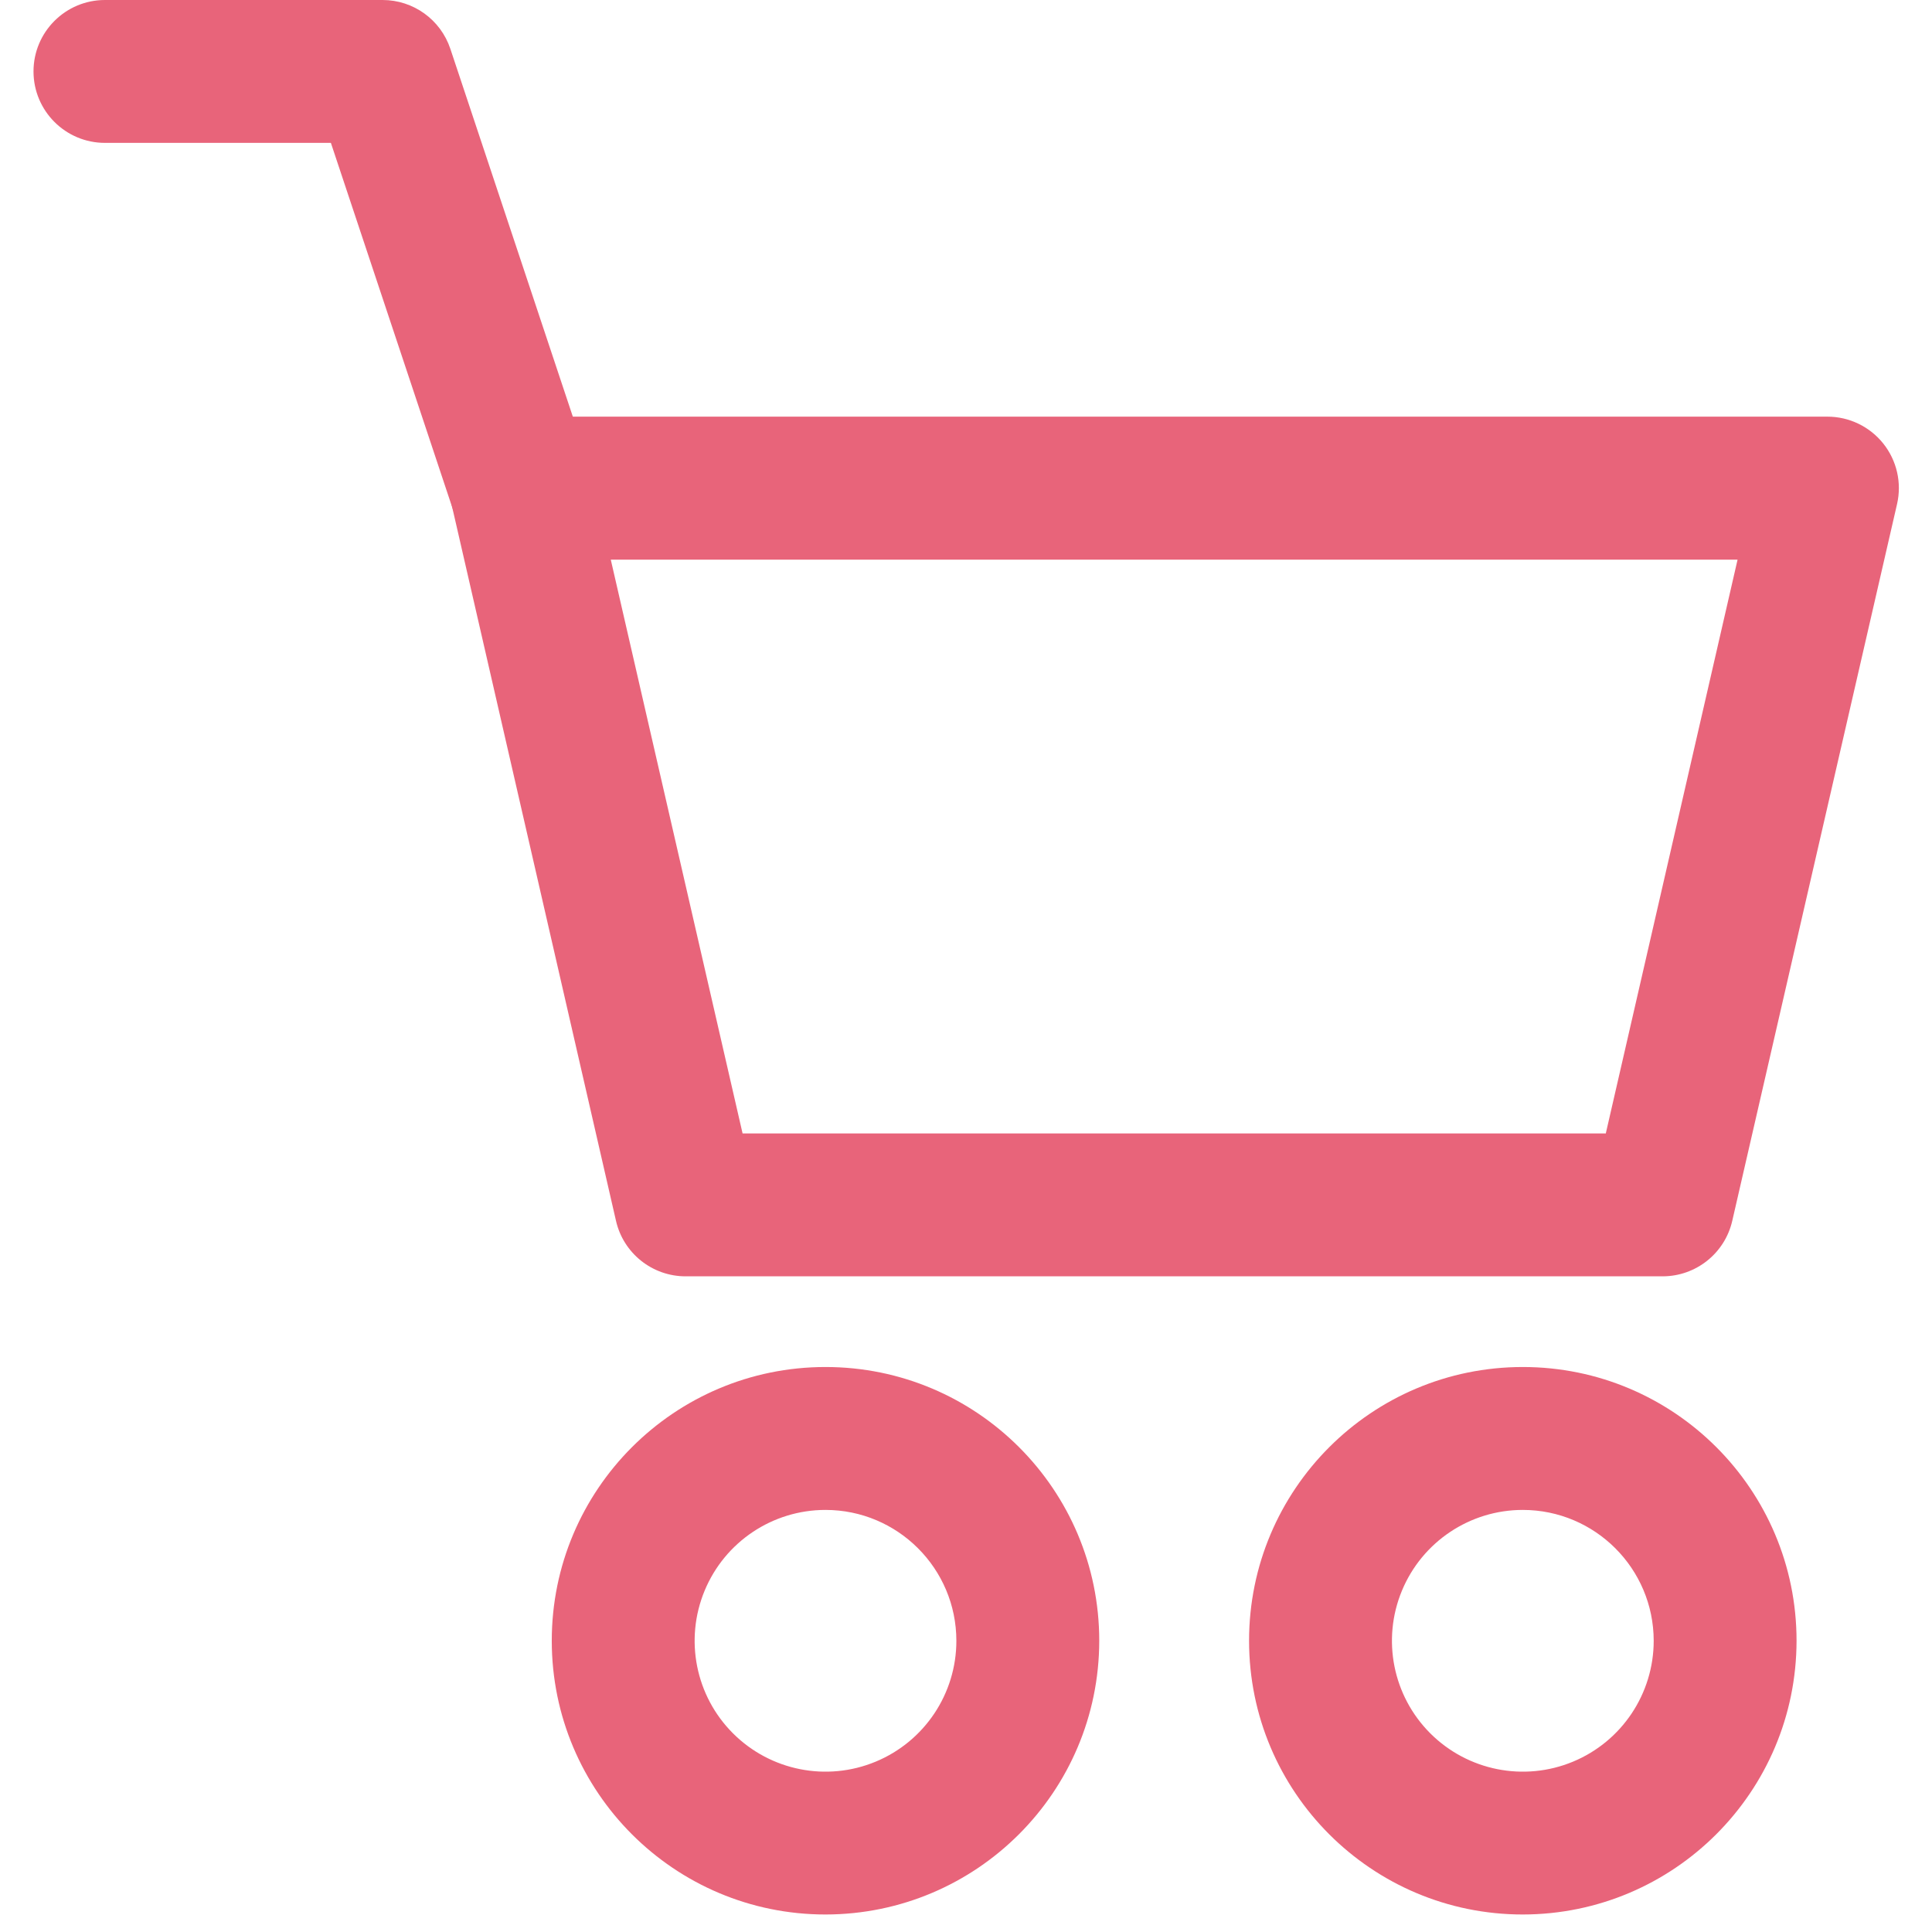 <?xml version="1.0" encoding="UTF-8"?>
<svg width="64px" height="64px" viewBox="0 0 64 64" version="1.1" xmlns="http://www.w3.org/2000/svg" xmlns:xlink="http://www.w3.org/1999/xlink">
    <!-- Generator: Sketch 51.3 (57544) - http://www.bohemiancoding.com/sketch -->
    <title>cart_pink</title>
    <desc>Created with Sketch.</desc>
    <defs></defs>
    <g id="cart" stroke="none" stroke-width="1" fill="none" fill-rule="evenodd">
        <g id="Group" transform="translate(1, 0)" fill="#E8647A" fill-rule="nonzero">
            <path d="M54.077,42.28 L21.716,42.28 C20.61,42.282 19.65,41.517 19.405,40.439 L13.956,16.699 C13.794,15.996 13.962,15.259 14.411,14.695 C14.86,14.131 15.541,13.802 16.262,13.802 L59.531,13.802 C60.253,13.801 60.936,14.129 61.386,14.693 C61.836,15.257 62.004,15.996 61.842,16.699 L56.384,40.439 C56.139,41.515 55.181,42.279 54.077,42.28 Z M23.599,37.547 L52.194,37.547 L56.559,18.54 L19.233,18.54 L23.599,37.547 Z" id="Shape"></path>
            <path d="M26.346,63.42 C21.338,63.42 17.278,59.36 17.278,54.352 C17.278,49.344 21.338,45.284 26.346,45.284 C31.354,45.284 35.414,49.344 35.414,54.352 C35.409,59.358 31.352,63.415 26.346,63.42 Z M26.346,50.018 C24.592,50.018 23.012,51.074 22.341,52.695 C21.67,54.315 22.041,56.18 23.281,57.419 C24.521,58.659 26.386,59.03 28.006,58.358 C29.626,57.687 30.682,56.105 30.681,54.352 C30.679,51.959 28.739,50.02 26.346,50.018 Z" id="Shape"></path>
            <path d="M49.445,63.42 C44.437,63.42 40.377,59.36 40.377,54.352 C40.377,49.344 44.437,45.284 49.445,45.284 C54.454,45.284 58.513,49.344 58.513,54.352 C58.508,59.358 54.451,63.415 49.445,63.42 Z M49.445,50.018 C47.692,50.018 46.111,51.074 45.44,52.695 C44.769,54.315 45.14,56.18 46.38,57.419 C47.621,58.659 49.486,59.03 51.106,58.358 C52.725,57.687 53.781,56.105 53.781,54.352 C53.778,51.959 51.838,50.02 49.445,50.018 Z" id="Shape"></path>
            <path d="M16.262,18.535 C15.243,18.535 14.339,17.883 14.017,16.917 L9.961,4.733 L2.477,4.733 C1.17,4.733 0.11,3.673 0.11,2.366 C0.11,1.059 1.17,0 2.477,0 L11.674,0 C12.693,9.42550426e-05 13.597,0.652 13.919,1.619 L18.515,15.421 C18.755,16.143 18.634,16.936 18.189,17.553 C17.745,18.17 17.03,18.535 16.27,18.535 L16.262,18.535 Z" id="Shape"></path>
        </g>
    </g>
</svg>